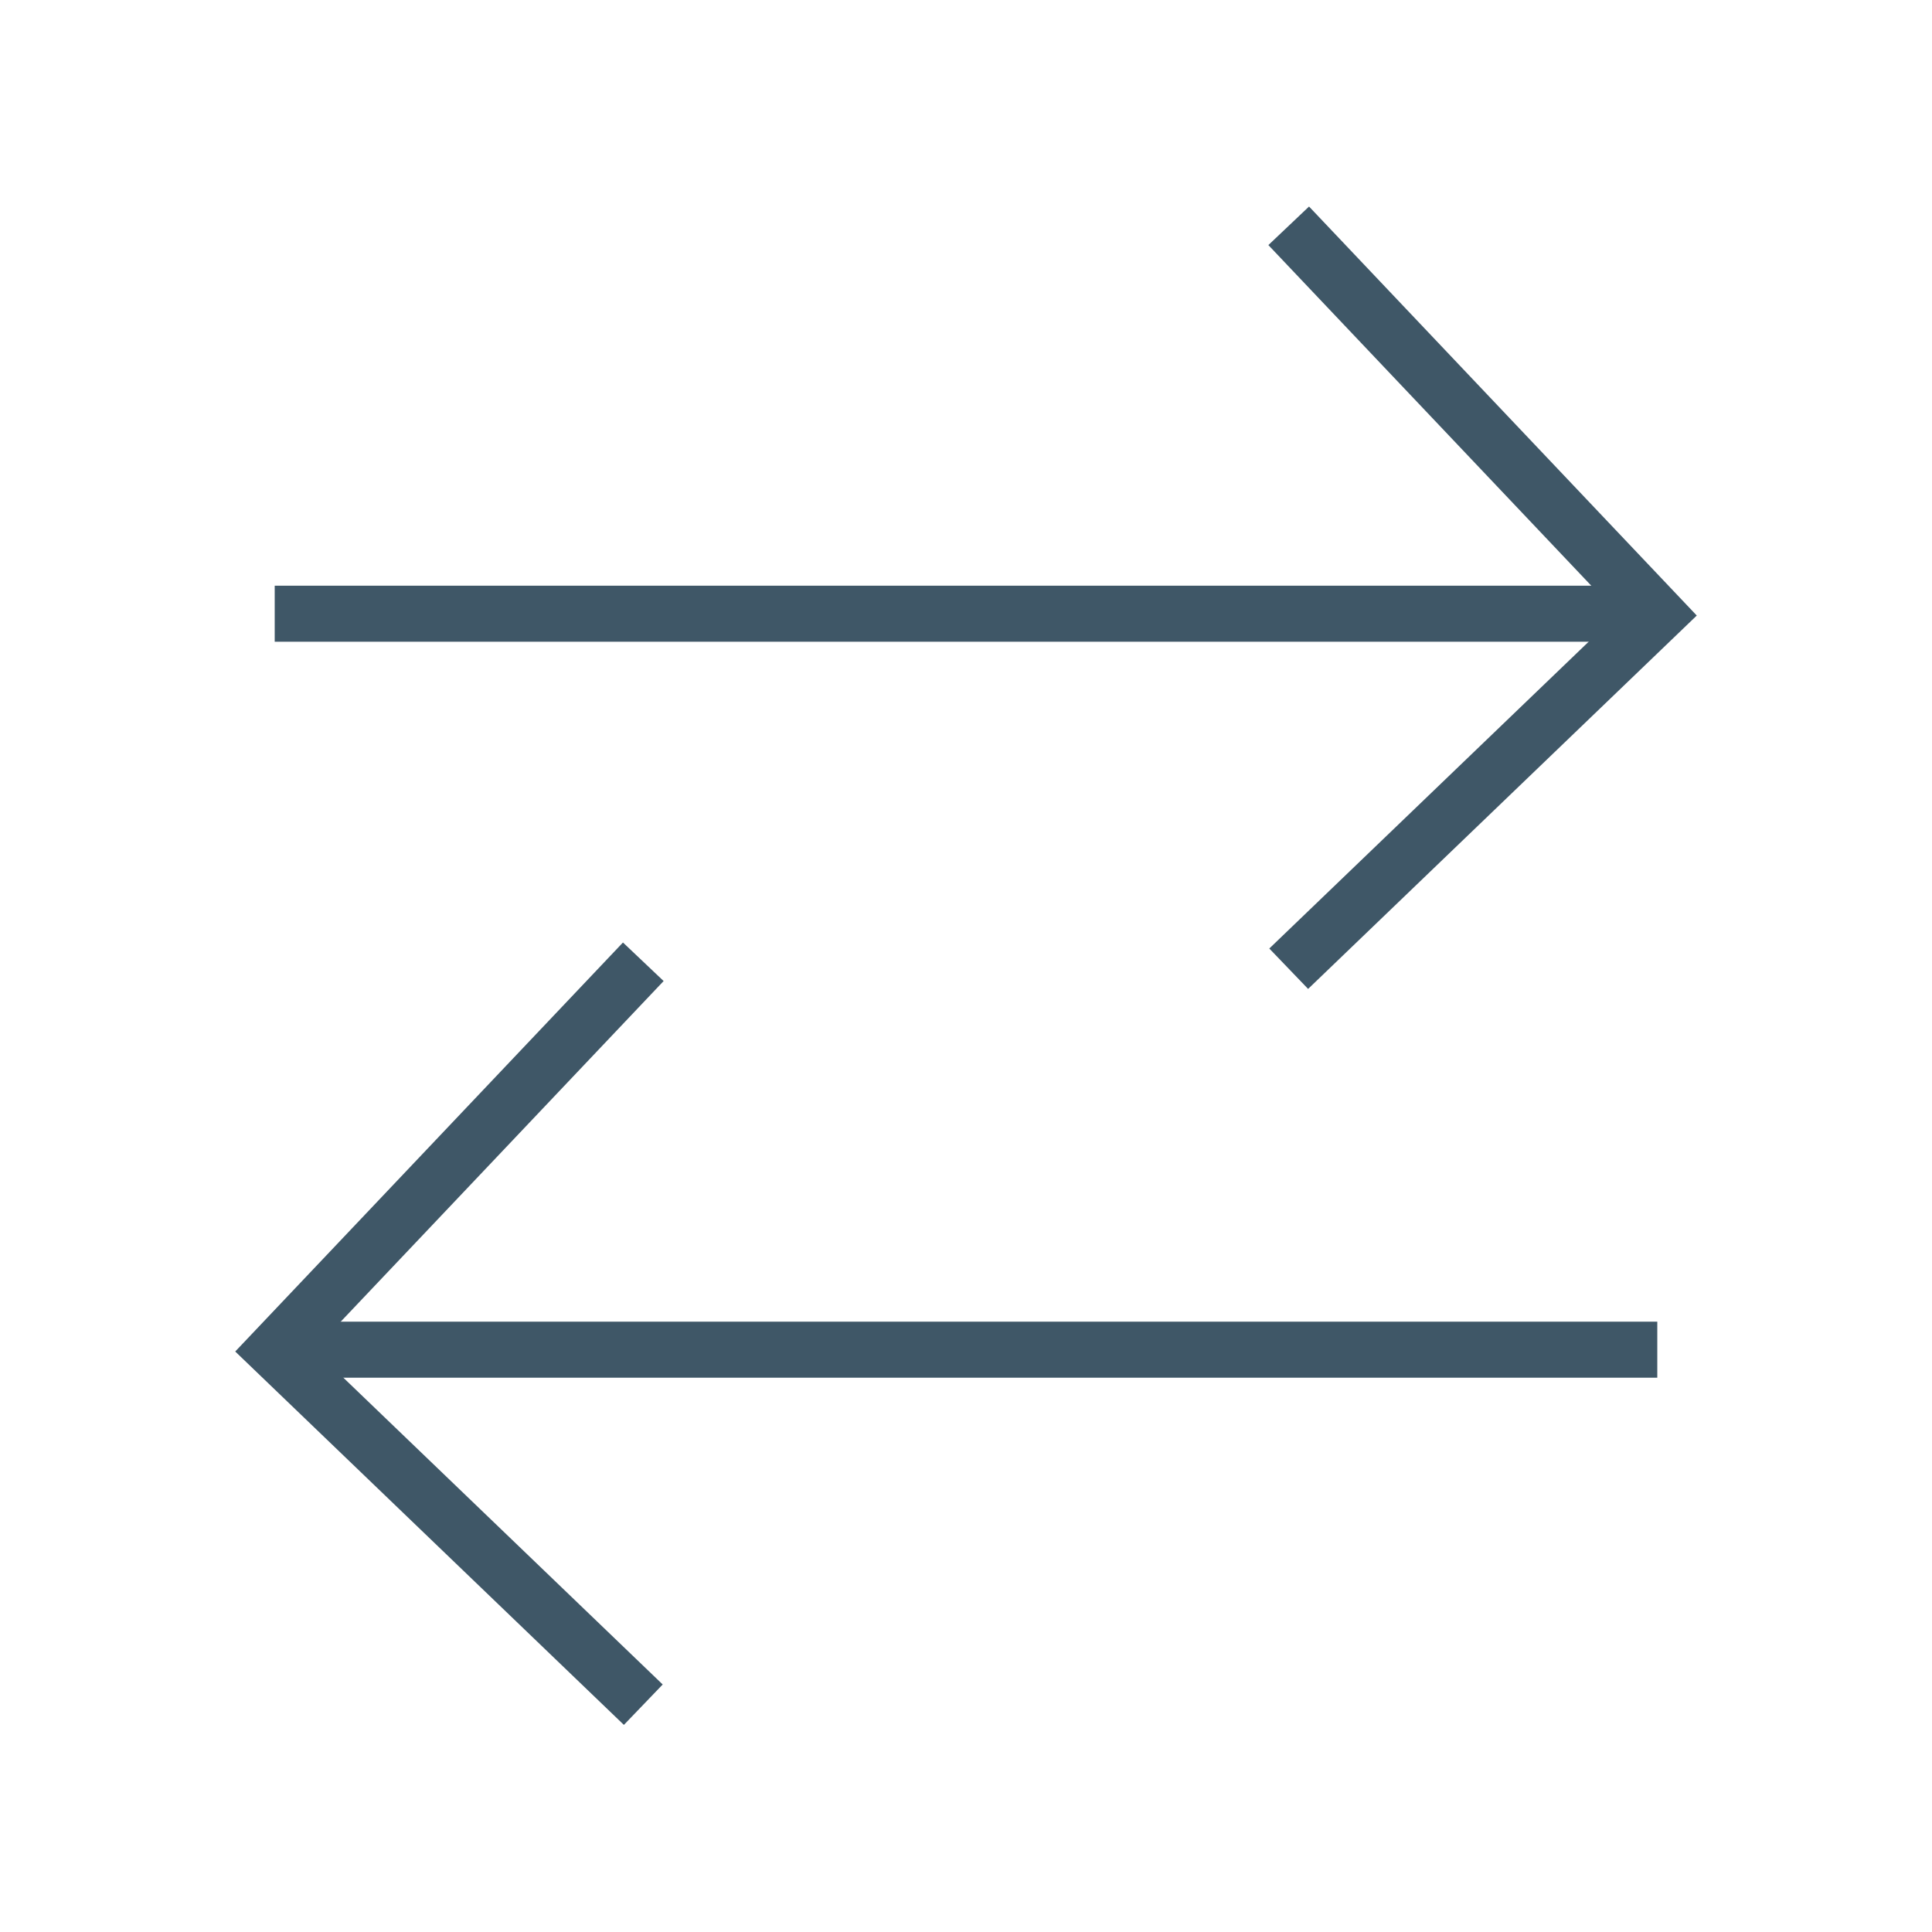 <svg viewBox="0 0 64 64" height="64" width="64" xmlns="http://www.w3.org/2000/svg" stroke-width="1.856" stroke="#3F5767" fill="none"><g id="SVGRepo_bgCarrier" stroke-width="0"></g><g id="SVGRepo_tracerCarrier" stroke-linecap="round" stroke-linejoin="round"></g><g id="SVGRepo_iconCarrier"><line x1="9.1" y1="44.71" x2="54.9" y2="44.71"></line><polyline points="21.31 31.86 9.1 44.74 21.31 56.47"></polyline><line x1="54.9" y1="20.33" x2="9.1" y2="20.33"></line><polyline points="42.69 7.48 54.9 20.36 42.69 32.09"></polyline></g></svg>
